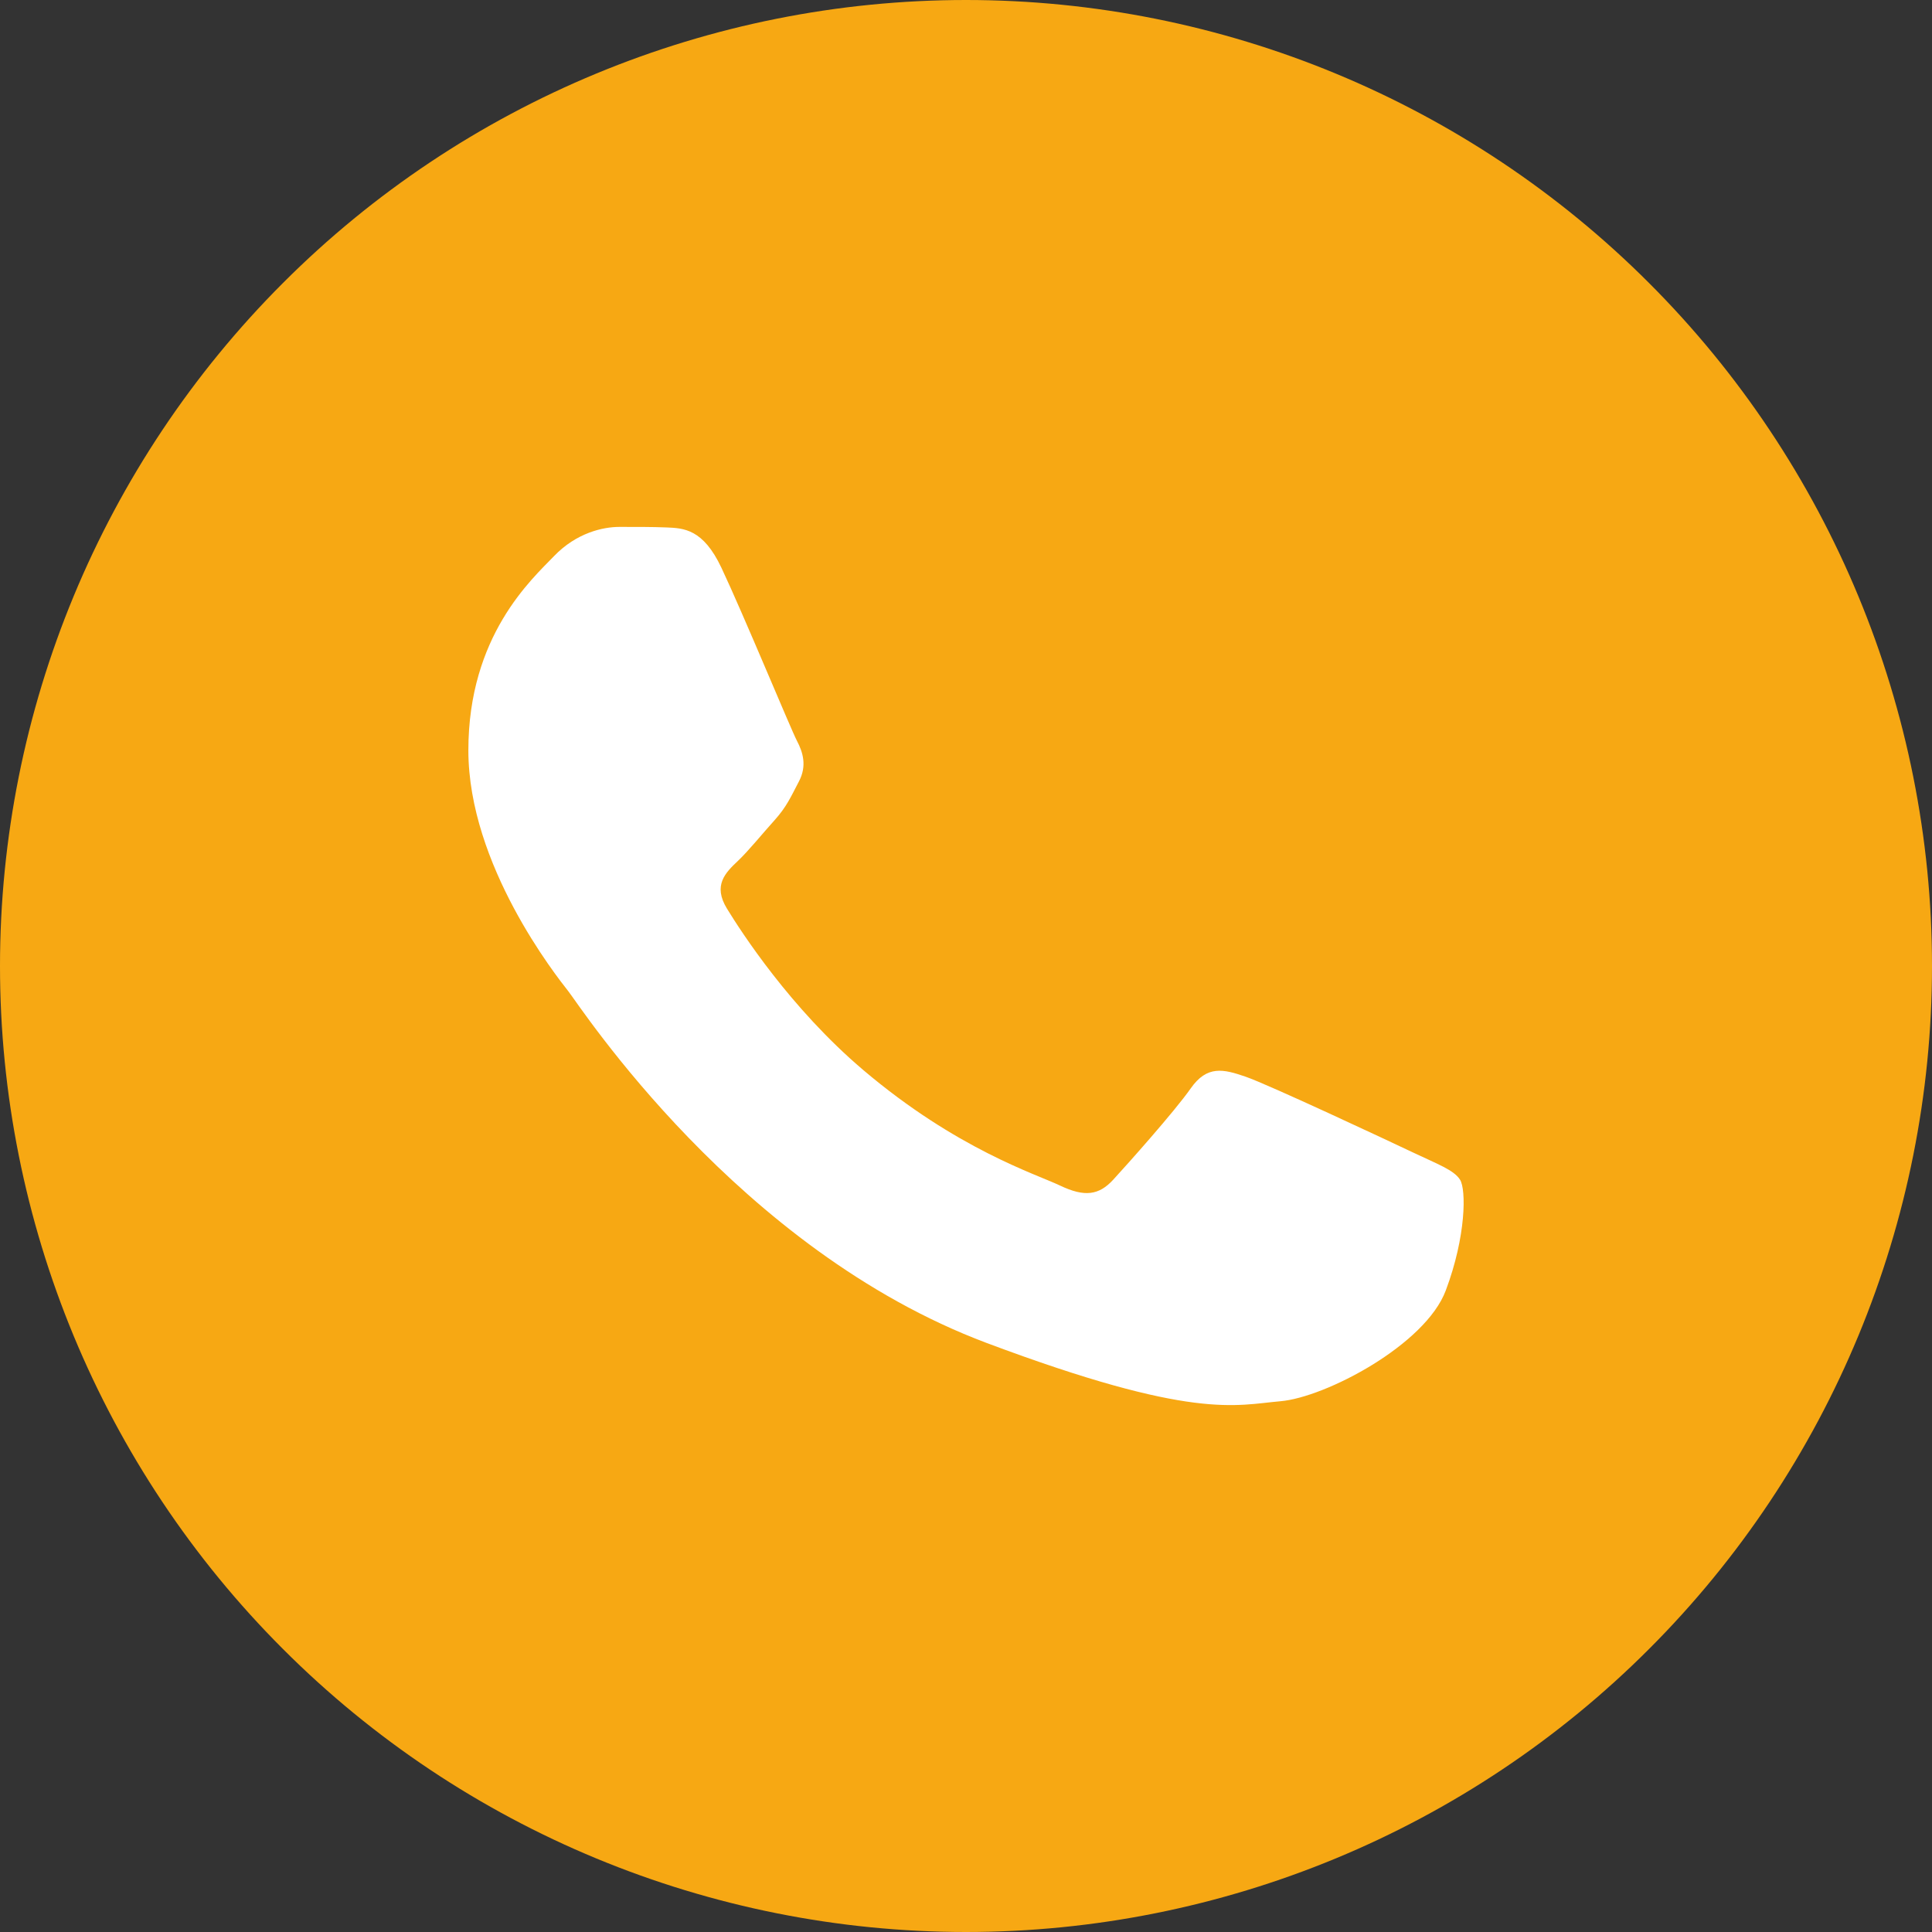 <?xml version="1.0" encoding="UTF-8"?> <svg xmlns="http://www.w3.org/2000/svg" width="33" height="33" viewBox="0 0 33 33" fill="none"><rect x="0" y="0" width="33" height="33" fill="#333333" stroke="none"/> <path d="M16.5 0C12.125 0 7.925 1.739 4.834 4.833C1.74 7.927 0.001 12.124 0 16.5C0 20.874 1.74 25.074 4.834 28.167C7.925 31.261 12.125 33 16.5 33C20.875 33 25.075 31.261 28.166 28.167C31.26 25.074 33 20.874 33 16.5C33 12.126 31.26 7.926 28.166 4.833C25.075 1.739 20.875 0 16.5 0Z" fill="#F7A813"></path> <path d="M12.322 9.697C12.009 9.034 11.679 9.021 11.381 9.009C11.137 8.999 10.858 9 10.579 9C10.3 9 9.847 9.1 9.464 9.498C9.081 9.896 8 10.859 8 12.816C8 14.774 9.499 16.666 9.708 16.932C9.917 17.197 12.601 21.343 16.853 22.939C20.386 24.264 21.105 24 21.872 23.934C22.639 23.868 24.347 22.972 24.695 22.042C25.044 21.113 25.044 20.317 24.939 20.151C24.835 19.985 24.556 19.885 24.137 19.686C23.719 19.487 21.663 18.524 21.279 18.392C20.896 18.259 20.617 18.193 20.338 18.591C20.059 18.989 19.258 19.885 19.014 20.151C18.77 20.416 18.526 20.45 18.108 20.251C17.689 20.051 16.342 19.631 14.744 18.276C13.501 17.221 12.661 15.918 12.417 15.52C12.173 15.122 12.391 14.906 12.601 14.708C12.789 14.53 13.019 14.243 13.229 14.011C13.437 13.779 13.507 13.613 13.646 13.348C13.786 13.082 13.716 12.85 13.611 12.651C13.507 12.452 12.694 10.484 12.322 9.697Z" fill="white"></path> </svg> 